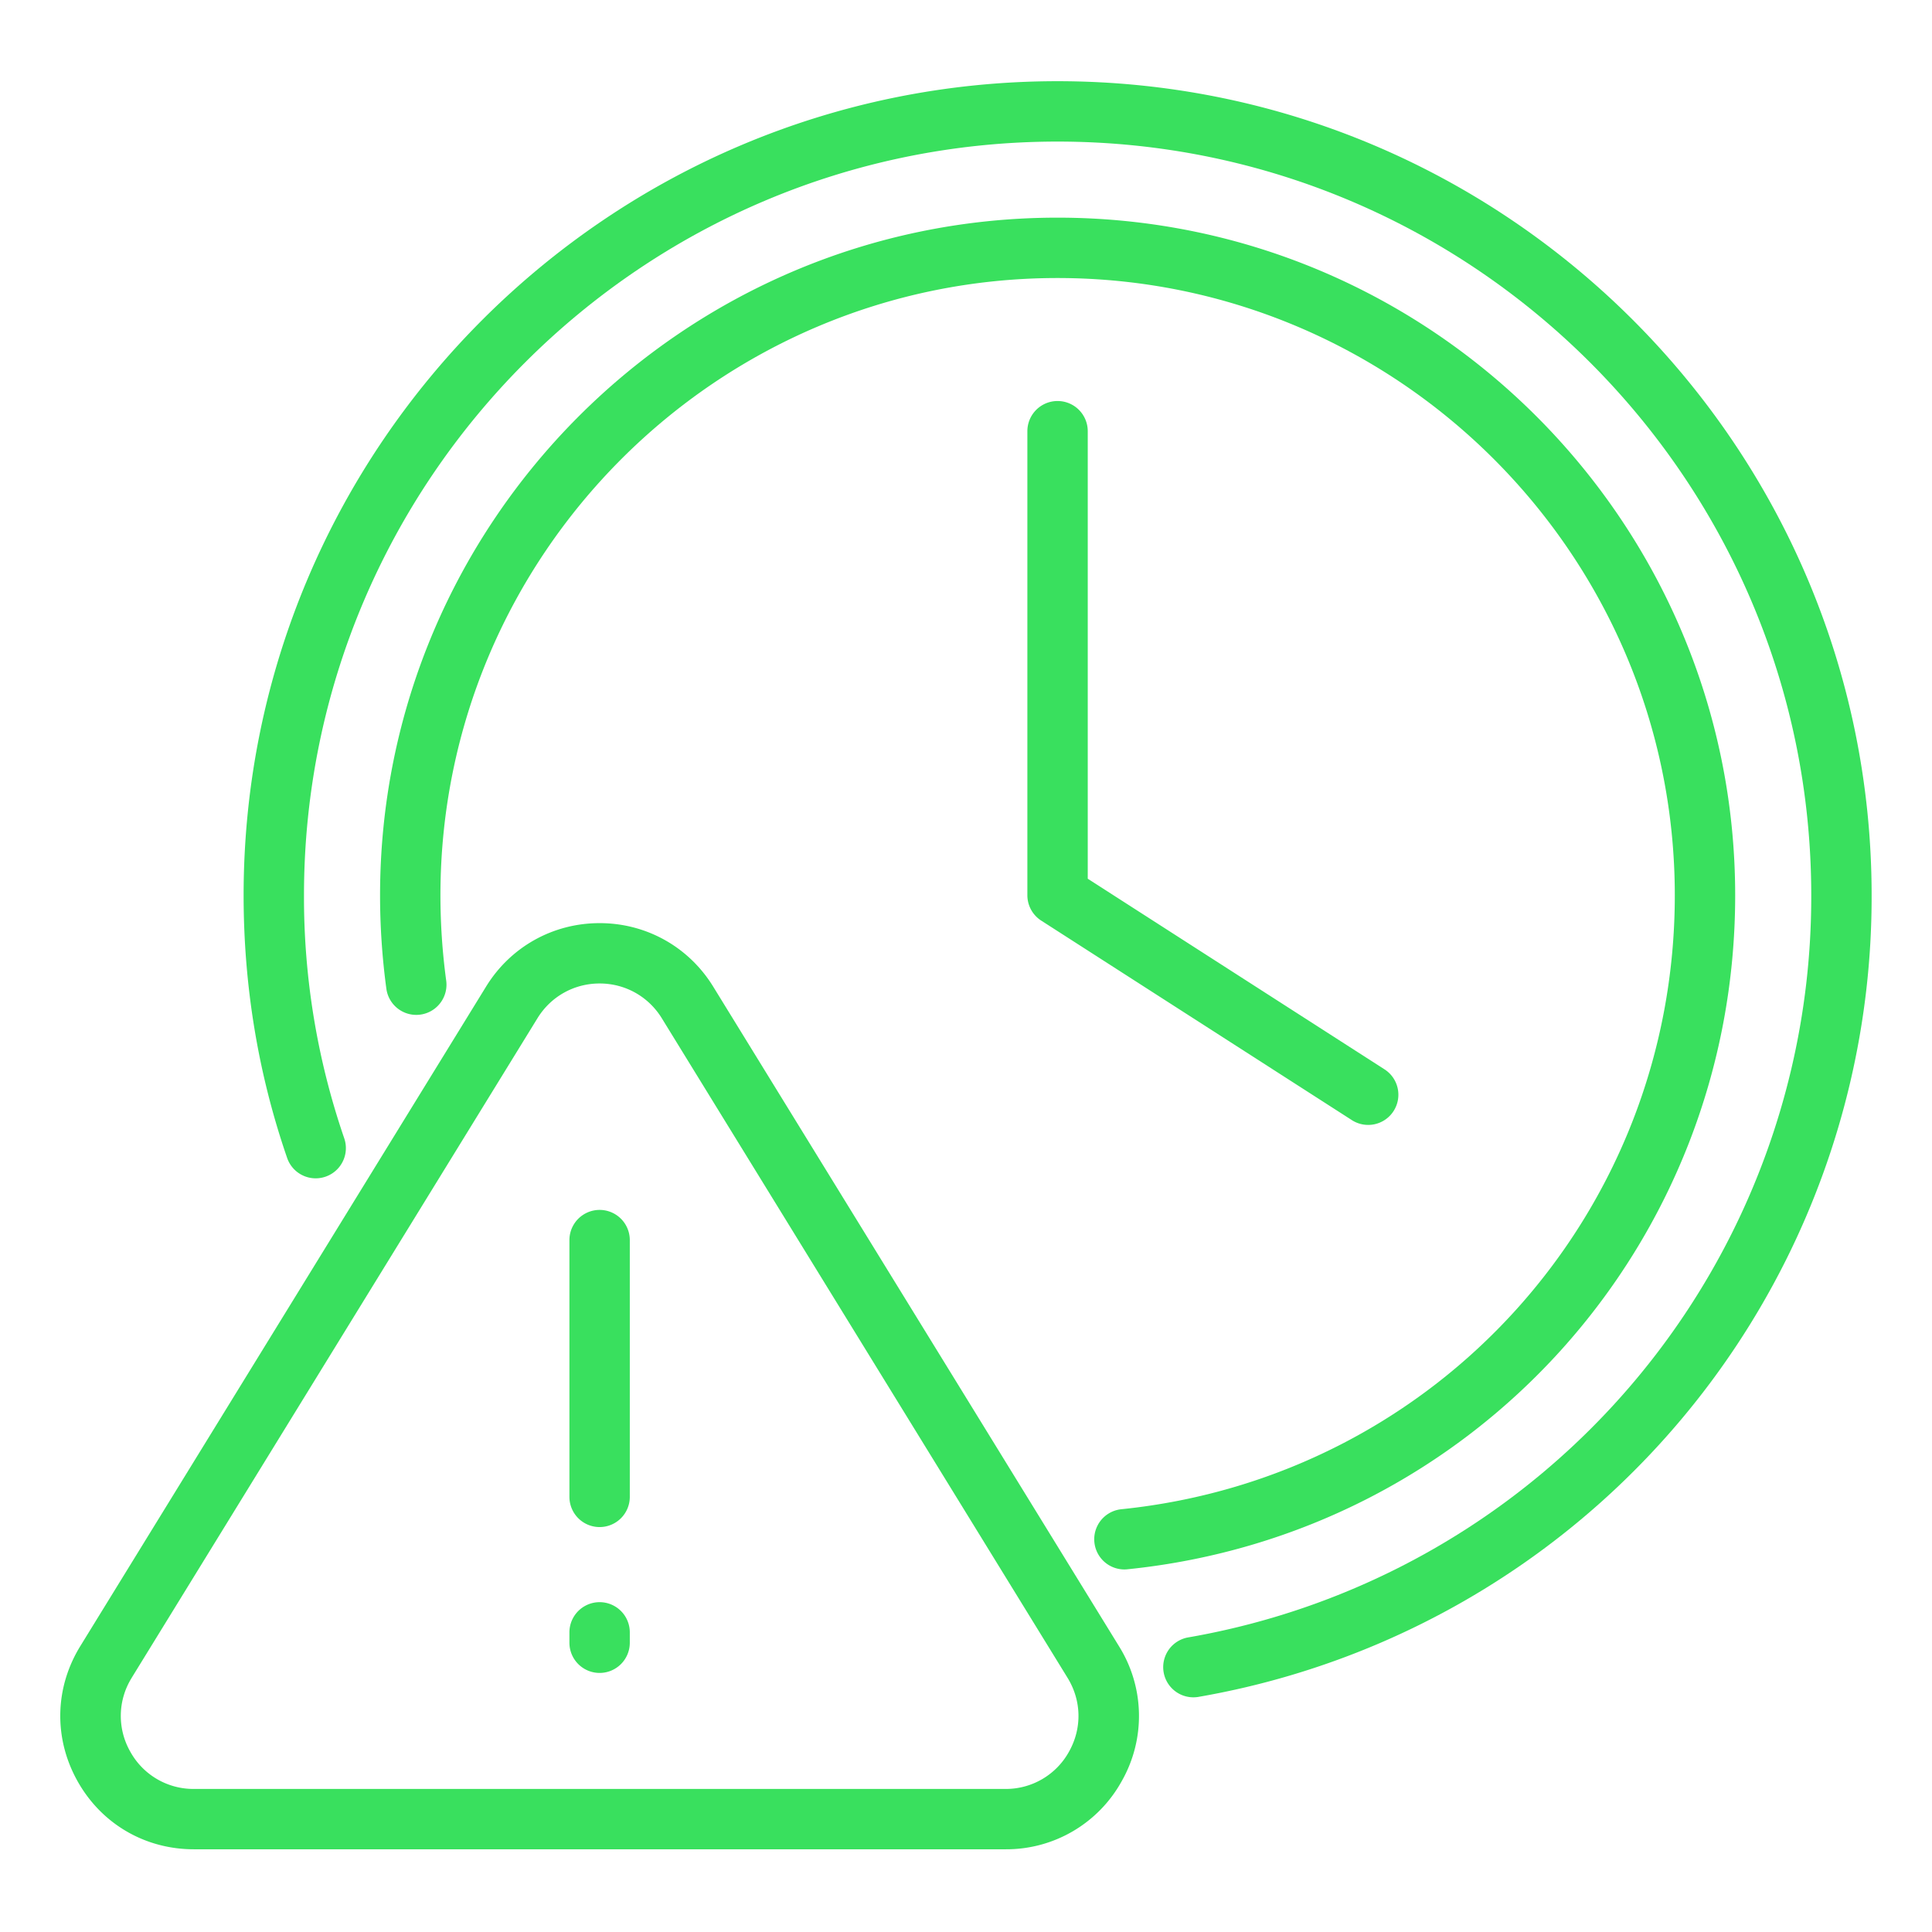 <svg xmlns="http://www.w3.org/2000/svg" version="1.1" xmlns:xlink="http://www.w3.org/1999/xlink" width="512" height="512" x="0" y="0" viewBox="0 0 64 64" style="enable-background:new 0 0 512 512" xml:space="preserve" class=""><g><path d="M37.24 51.99a.926.926 0 0 0 .102-.005C48.822 50.817 57.48 41.219 57.48 29.66c0-12.379-10.07-22.45-22.45-22.45-12.374 0-22.44 10.071-22.44 22.45 0 1.027.07 2.068.209 3.094a1 1 0 0 0 1.982-.269 21.132 21.132 0 0 1-.191-2.825c0-11.276 9.17-20.45 20.44-20.45 11.277 0 20.45 9.174 20.45 20.45 0 10.529-7.884 19.271-18.341 20.336a1 1 0 0 0 .1 1.994z" fill="#39e05e" opacity="1" data-original="#000000" class=""></path><path d="M35.03 2.69c-14.866 0-26.96 12.099-26.96 26.97 0 3.008.487 5.937 1.445 8.707a1 1 0 0 0 1.89-.654 24.557 24.557 0 0 1-1.335-8.053c0-13.768 11.198-24.97 24.96-24.97C48.8 4.69 60 15.892 60 29.66a24.893 24.893 0 0 1-20.661 24.585 1 1 0 0 0 .342 1.97A26.89 26.89 0 0 0 62 29.66C62 14.79 49.901 2.69 35.03 2.69z" fill="#39e05e" opacity="1" data-original="#000000" class=""></path><path d="M35.033 13.284a1 1 0 0 0-1 1v15.372c0 .34.173.657.46.841l10.276 6.6a1 1 0 1 0 1.08-1.683l-9.816-6.305V14.284a1 1 0 0 0-1-1zM6.423 61.26h26.882A4.365 4.365 0 0 0 37.16 59a4.362 4.362 0 0 0-.094-4.47L23.625 32.682c-.81-1.316-2.216-2.102-3.762-2.102s-2.952.786-3.761 2.102L2.66 54.53c-.85 1.382-.886 3.052-.094 4.469S4.8 61.26 6.423 61.26zm-2.06-5.682 13.442-21.849c.443-.72 1.213-1.15 2.058-1.15s1.616.43 2.059 1.15l13.441 21.849c.465.756.485 1.67.051 2.445a2.387 2.387 0 0 1-2.11 1.238H6.424a2.388 2.388 0 0 1-2.11-1.238 2.387 2.387 0 0 1 .05-2.445z" fill="#39e05e" opacity="1" data-original="#000000" class=""></path><path d="M19.863 50.586a1 1 0 0 0 1-1V41.08a1 1 0 1 0-2 0v8.506a1 1 0 0 0 1 1zM19.863 55.418a1 1 0 0 0 1-1v-.344a1 1 0 1 0-2 0v.344a1 1 0 0 0 1 1z" fill="#39e05e" opacity="1" data-original="#000000" class=""></path></g></svg>